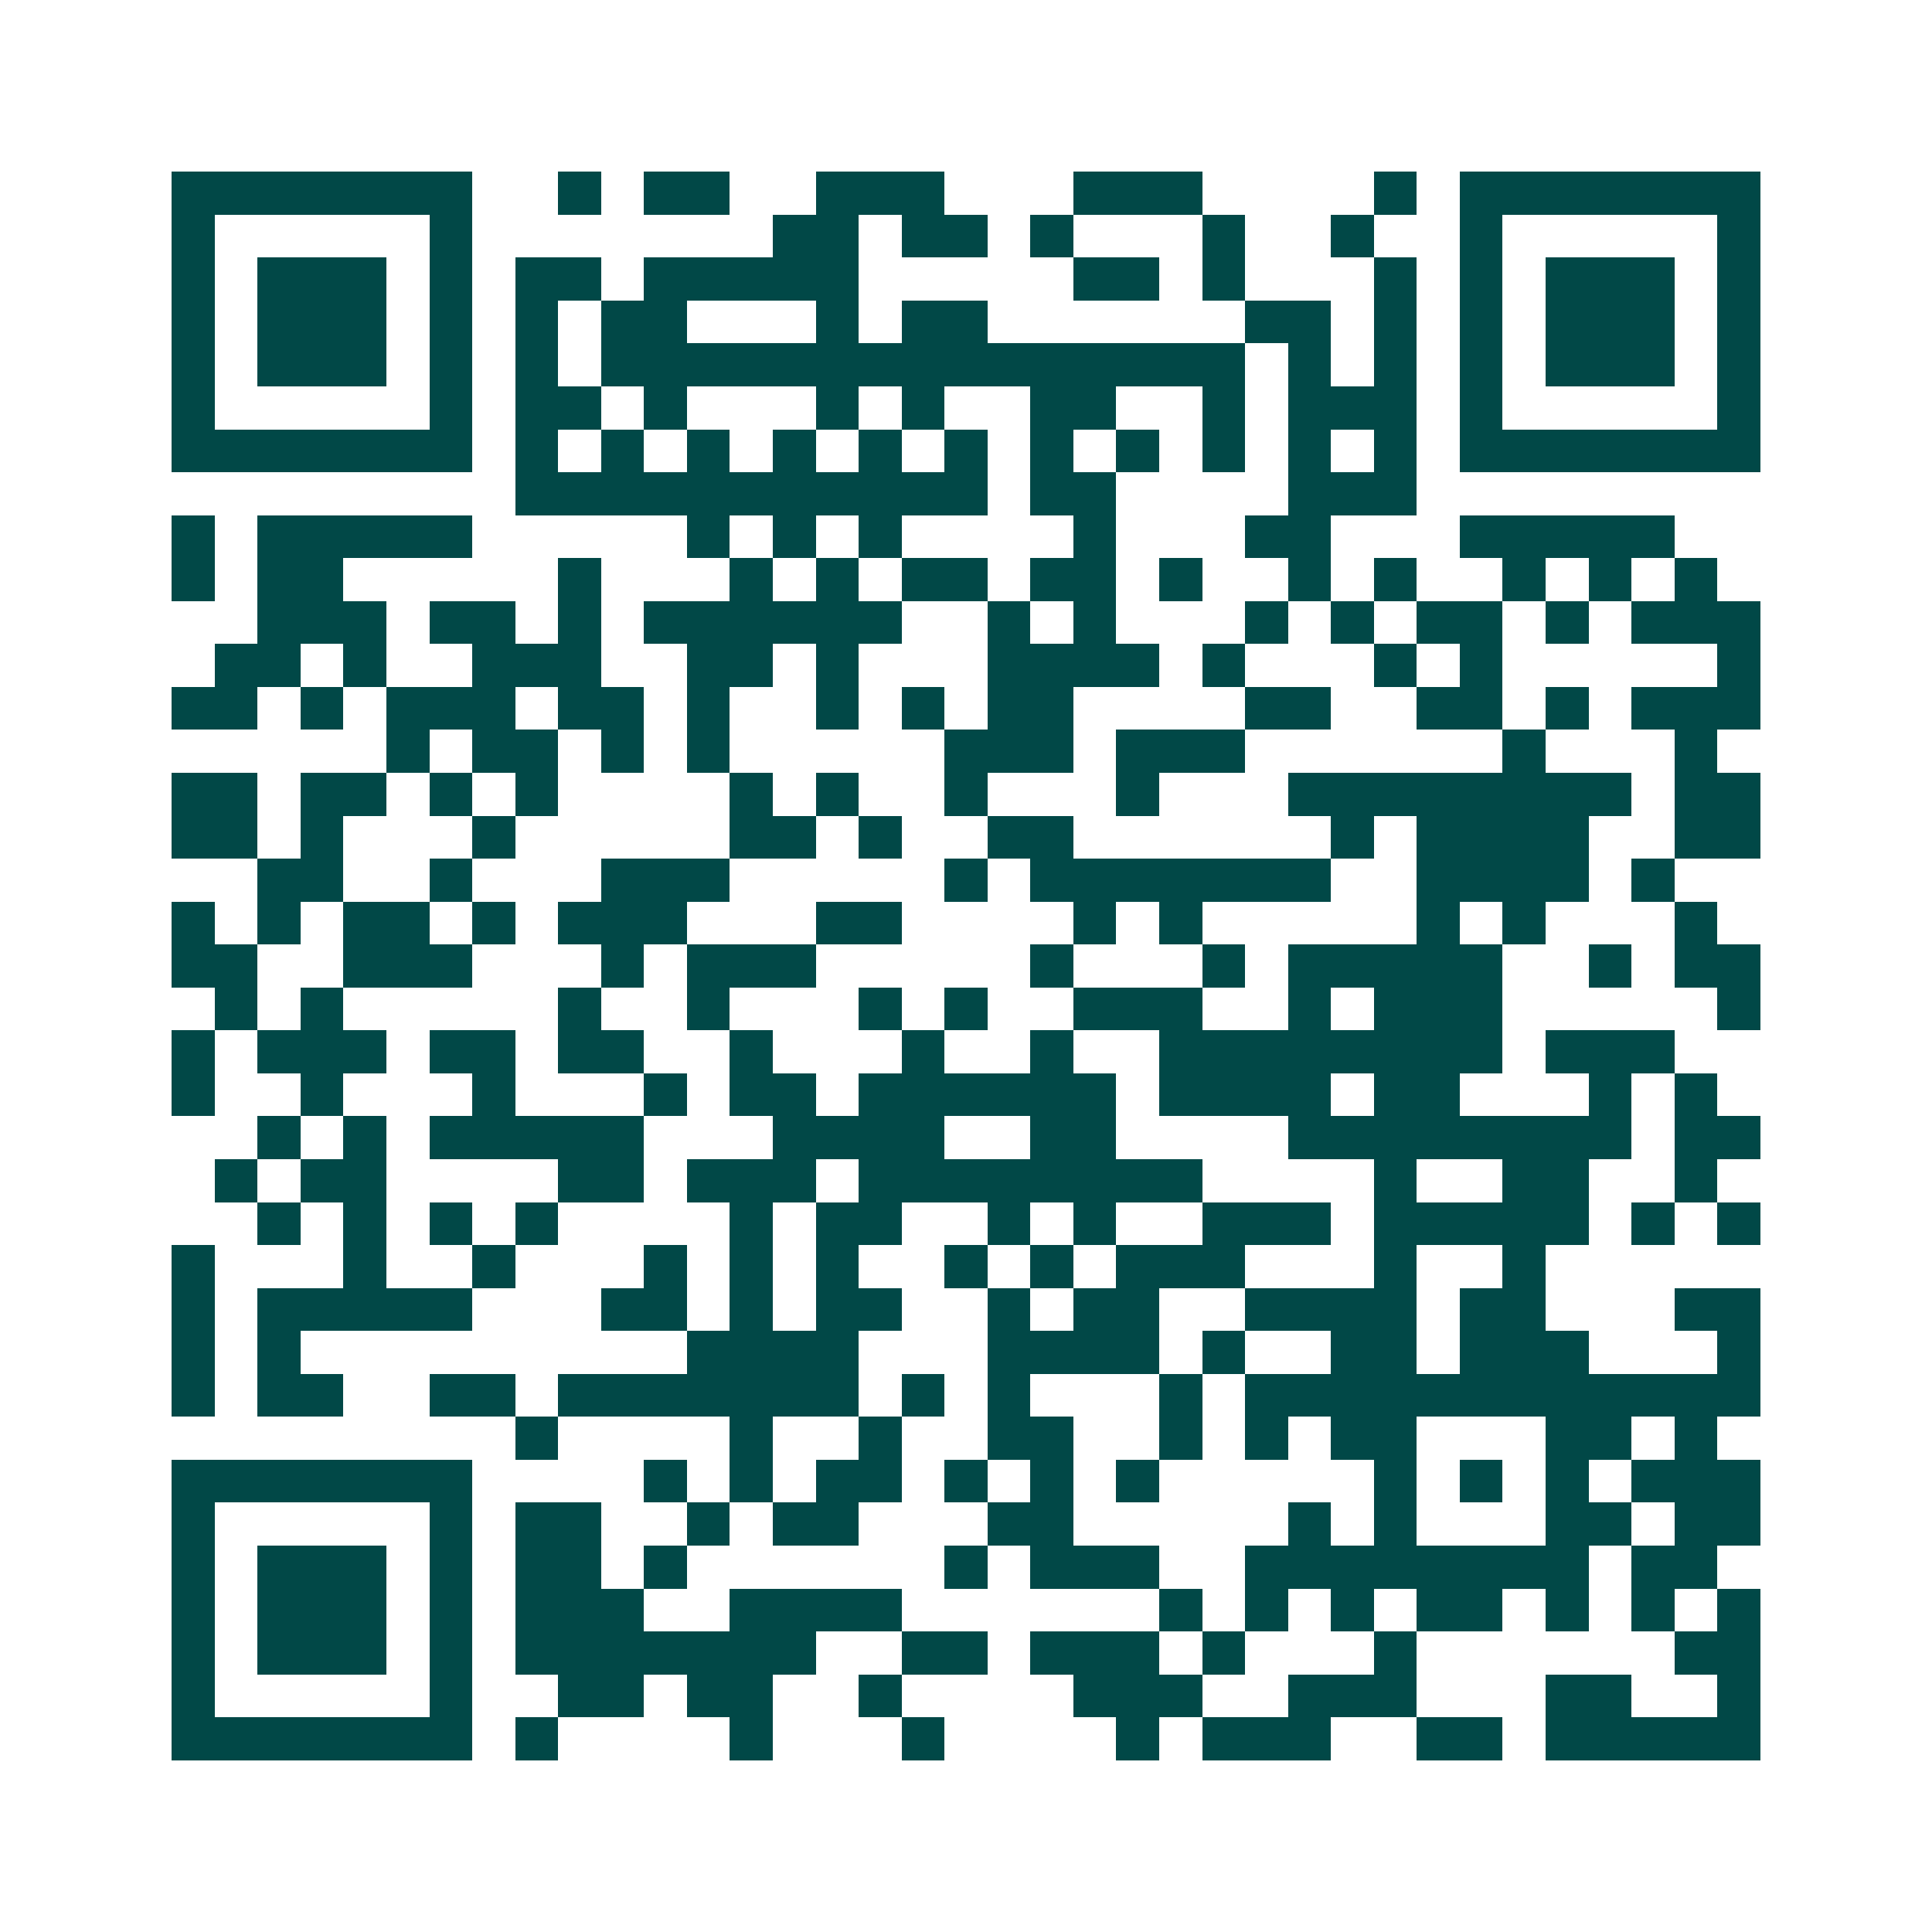 <svg xmlns="http://www.w3.org/2000/svg" width="200" height="200" viewBox="0 0 45 45" shape-rendering="crispEdges"><path fill="#ffffff" d="M0 0h45v45H0z"/><path stroke="#014847" d="M4 4.5h7m2 0h1m1 0h2m2 0h3m3 0h3m4 0h1m1 0h7M4 5.5h1m5 0h1m7 0h2m1 0h2m1 0h1m3 0h1m2 0h1m2 0h1m5 0h1M4 6.5h1m1 0h3m1 0h1m1 0h2m1 0h5m5 0h2m1 0h1m3 0h1m1 0h1m1 0h3m1 0h1M4 7.5h1m1 0h3m1 0h1m1 0h1m1 0h2m3 0h1m1 0h2m6 0h2m1 0h1m1 0h1m1 0h3m1 0h1M4 8.5h1m1 0h3m1 0h1m1 0h1m1 0h15m1 0h1m1 0h1m1 0h1m1 0h3m1 0h1M4 9.5h1m5 0h1m1 0h2m1 0h1m3 0h1m1 0h1m2 0h2m2 0h1m1 0h3m1 0h1m5 0h1M4 10.5h7m1 0h1m1 0h1m1 0h1m1 0h1m1 0h1m1 0h1m1 0h1m1 0h1m1 0h1m1 0h1m1 0h1m1 0h7M12 11.5h11m1 0h2m4 0h3M4 12.5h1m1 0h5m5 0h1m1 0h1m1 0h1m4 0h1m3 0h2m3 0h5M4 13.5h1m1 0h2m5 0h1m3 0h1m1 0h1m1 0h2m1 0h2m1 0h1m2 0h1m1 0h1m2 0h1m1 0h1m1 0h1M6 14.5h3m1 0h2m1 0h1m1 0h6m2 0h1m1 0h1m3 0h1m1 0h1m1 0h2m1 0h1m1 0h3M5 15.5h2m1 0h1m2 0h3m2 0h2m1 0h1m3 0h4m1 0h1m3 0h1m1 0h1m5 0h1M4 16.5h2m1 0h1m1 0h3m1 0h2m1 0h1m2 0h1m1 0h1m1 0h2m4 0h2m2 0h2m1 0h1m1 0h3M9 17.5h1m1 0h2m1 0h1m1 0h1m5 0h3m1 0h3m6 0h1m3 0h1M4 18.5h2m1 0h2m1 0h1m1 0h1m4 0h1m1 0h1m2 0h1m3 0h1m3 0h8m1 0h2M4 19.5h2m1 0h1m3 0h1m5 0h2m1 0h1m2 0h2m6 0h1m1 0h4m2 0h2M6 20.5h2m2 0h1m3 0h3m5 0h1m1 0h7m2 0h4m1 0h1M4 21.5h1m1 0h1m1 0h2m1 0h1m1 0h3m3 0h2m4 0h1m1 0h1m5 0h1m1 0h1m3 0h1M4 22.5h2m2 0h3m3 0h1m1 0h3m5 0h1m3 0h1m1 0h5m2 0h1m1 0h2M5 23.5h1m1 0h1m5 0h1m2 0h1m3 0h1m1 0h1m2 0h3m2 0h1m1 0h3m5 0h1M4 24.5h1m1 0h3m1 0h2m1 0h2m2 0h1m3 0h1m2 0h1m2 0h8m1 0h3M4 25.5h1m2 0h1m3 0h1m3 0h1m1 0h2m1 0h6m1 0h4m1 0h2m3 0h1m1 0h1M6 26.5h1m1 0h1m1 0h5m3 0h4m2 0h2m4 0h8m1 0h2M5 27.5h1m1 0h2m4 0h2m1 0h3m1 0h8m4 0h1m2 0h2m2 0h1M6 28.5h1m1 0h1m1 0h1m1 0h1m4 0h1m1 0h2m2 0h1m1 0h1m2 0h3m1 0h5m1 0h1m1 0h1M4 29.5h1m3 0h1m2 0h1m3 0h1m1 0h1m1 0h1m2 0h1m1 0h1m1 0h3m3 0h1m2 0h1M4 30.5h1m1 0h5m3 0h2m1 0h1m1 0h2m2 0h1m1 0h2m2 0h4m1 0h2m3 0h2M4 31.5h1m1 0h1m9 0h4m3 0h4m1 0h1m2 0h2m1 0h3m3 0h1M4 32.5h1m1 0h2m2 0h2m1 0h7m1 0h1m1 0h1m3 0h1m1 0h12M12 33.5h1m4 0h1m2 0h1m2 0h2m2 0h1m1 0h1m1 0h2m3 0h2m1 0h1M4 34.5h7m4 0h1m1 0h1m1 0h2m1 0h1m1 0h1m1 0h1m5 0h1m1 0h1m1 0h1m1 0h3M4 35.5h1m5 0h1m1 0h2m2 0h1m1 0h2m3 0h2m5 0h1m1 0h1m3 0h2m1 0h2M4 36.5h1m1 0h3m1 0h1m1 0h2m1 0h1m6 0h1m1 0h3m2 0h8m1 0h2M4 37.5h1m1 0h3m1 0h1m1 0h3m2 0h4m6 0h1m1 0h1m1 0h1m1 0h2m1 0h1m1 0h1m1 0h1M4 38.5h1m1 0h3m1 0h1m1 0h7m2 0h2m1 0h3m1 0h1m3 0h1m6 0h2M4 39.5h1m5 0h1m2 0h2m1 0h2m2 0h1m4 0h3m2 0h3m3 0h2m2 0h1M4 40.5h7m1 0h1m4 0h1m3 0h1m4 0h1m1 0h3m2 0h2m1 0h5"/></svg>
